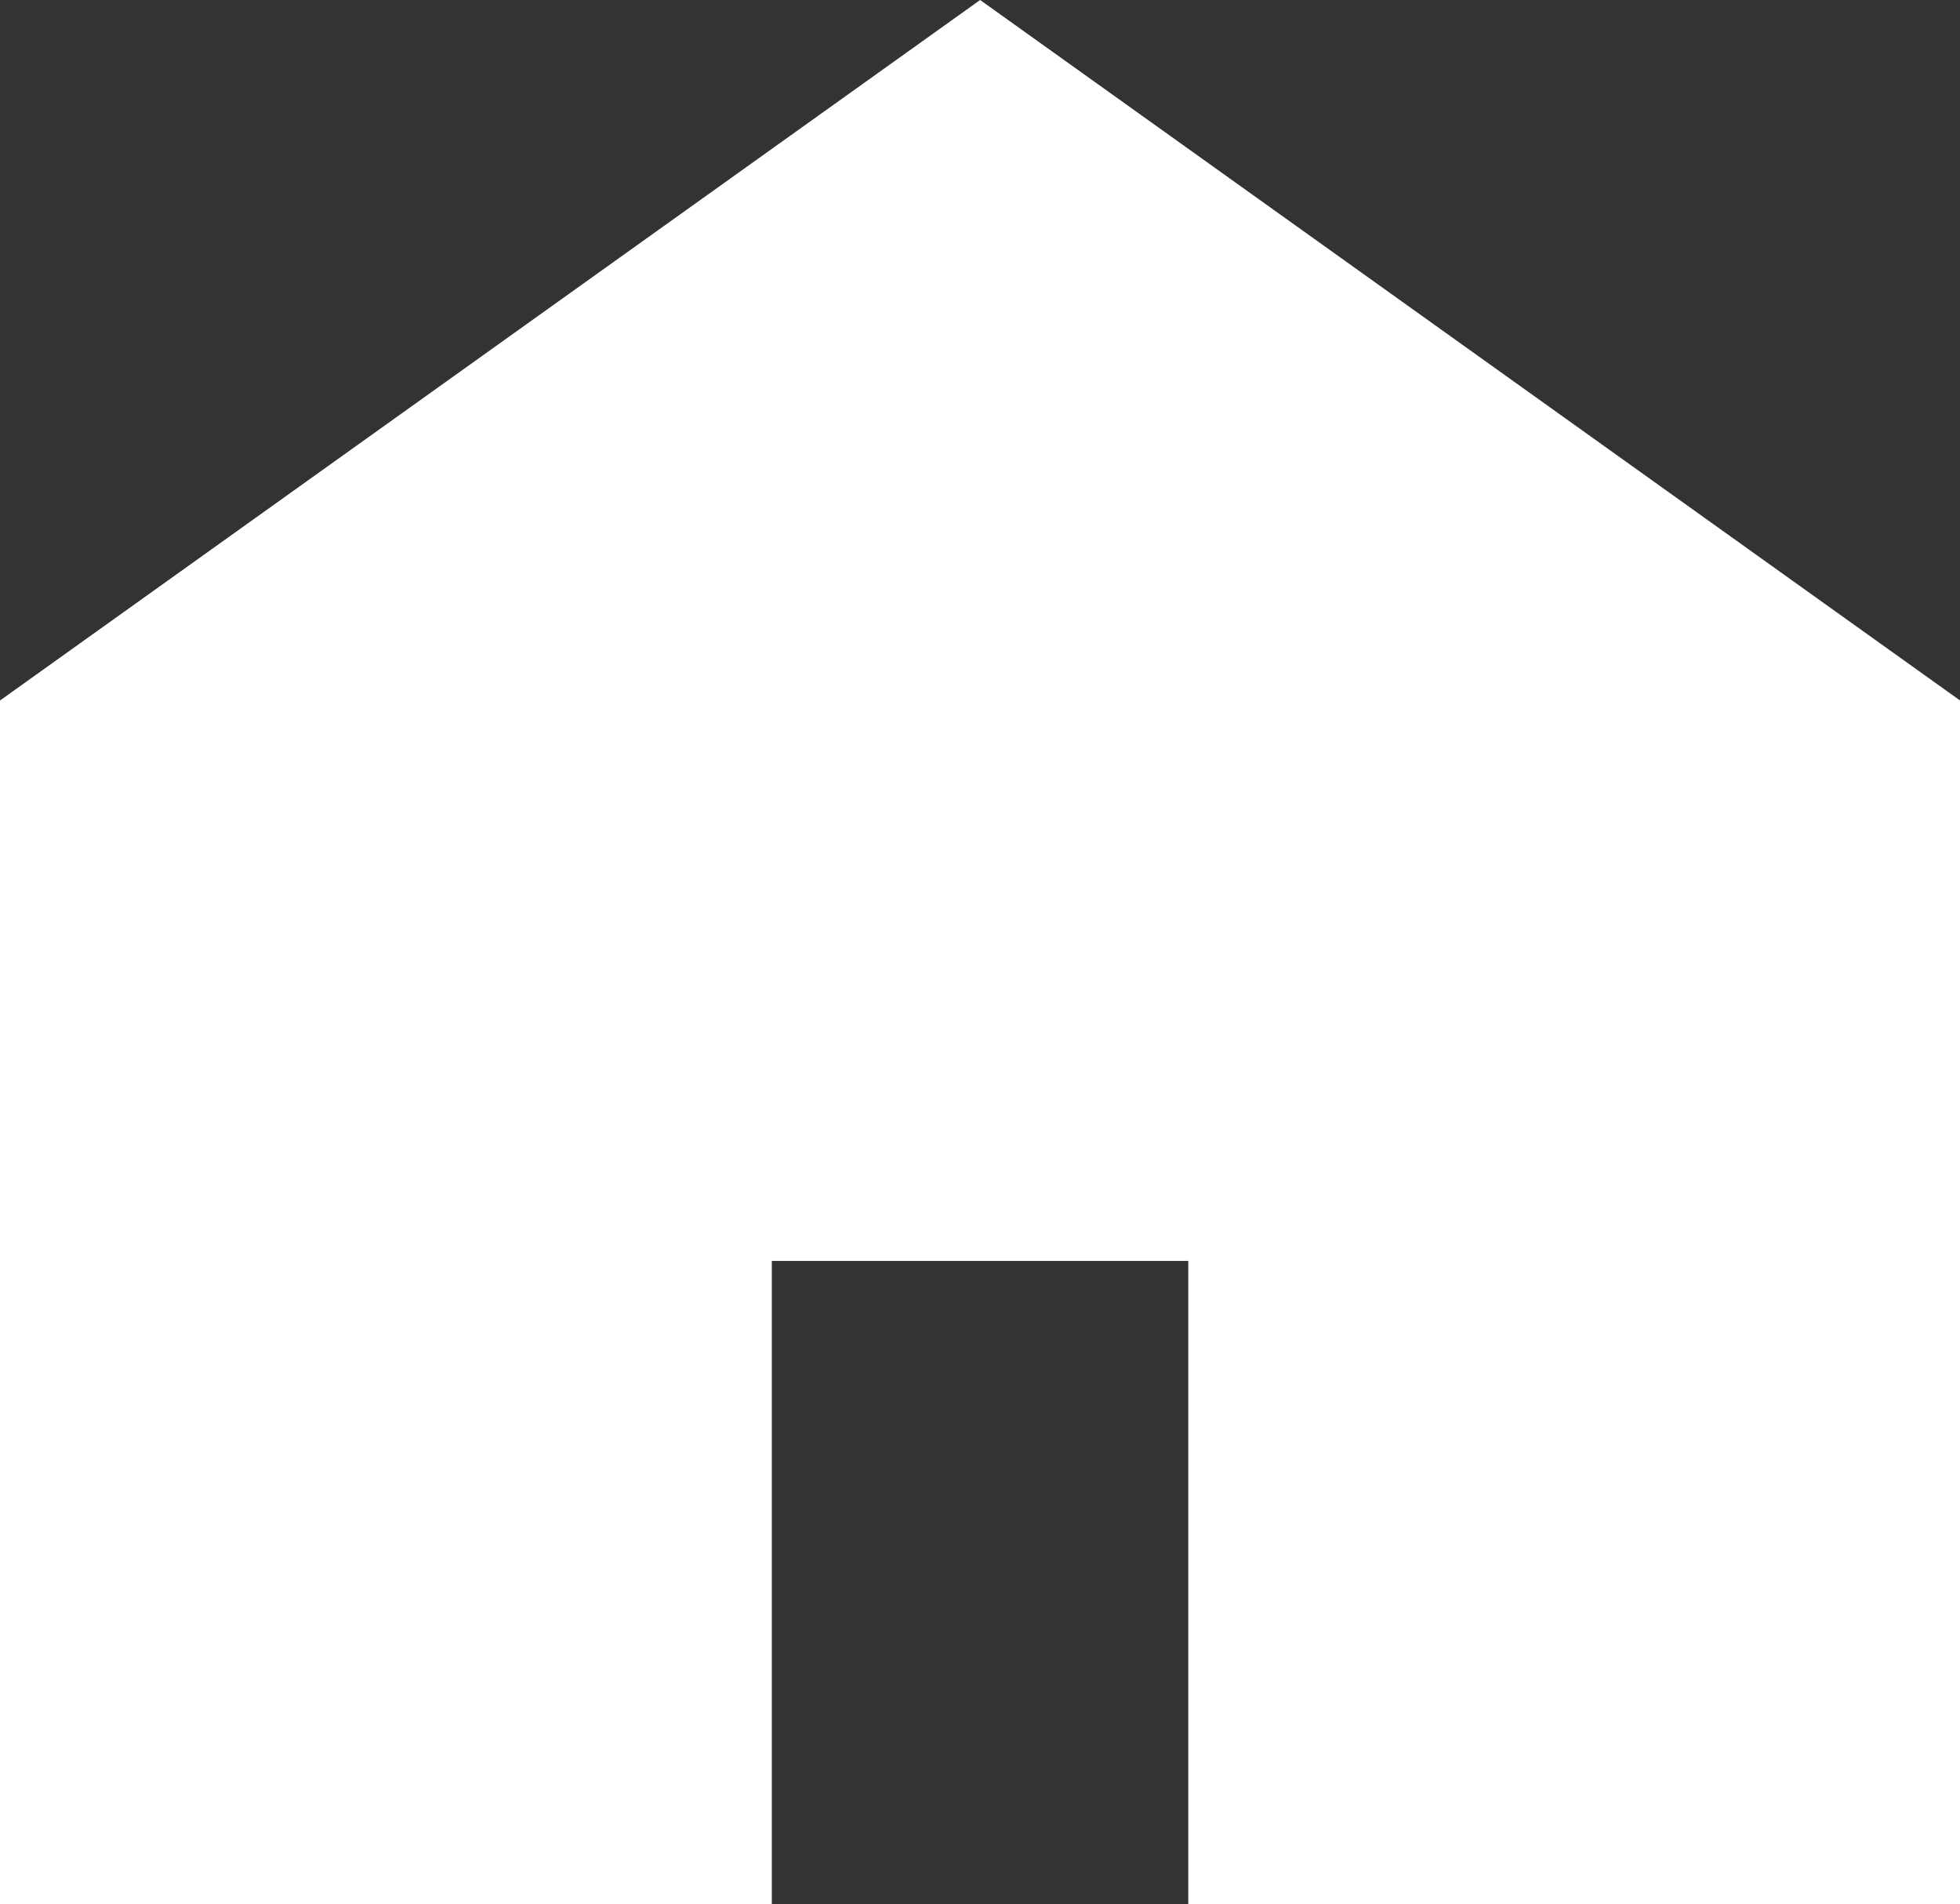 <svg id="home" xmlns="http://www.w3.org/2000/svg" width="24.821" height="24.106" viewBox="0 0 24.821 24.106">
  <rect x="0" y="0" width="24.821" height="24.106" fill="#333333" stroke="none"/>
  <path id="パス_6100" data-name="パス 6100" d="M12.412,7.375,0,16.244V31.481H9.774V23.339h5.274v8.142h9.774V16.244Z" transform="translate(0 -7.375)" fill="#fff"/>
</svg>
